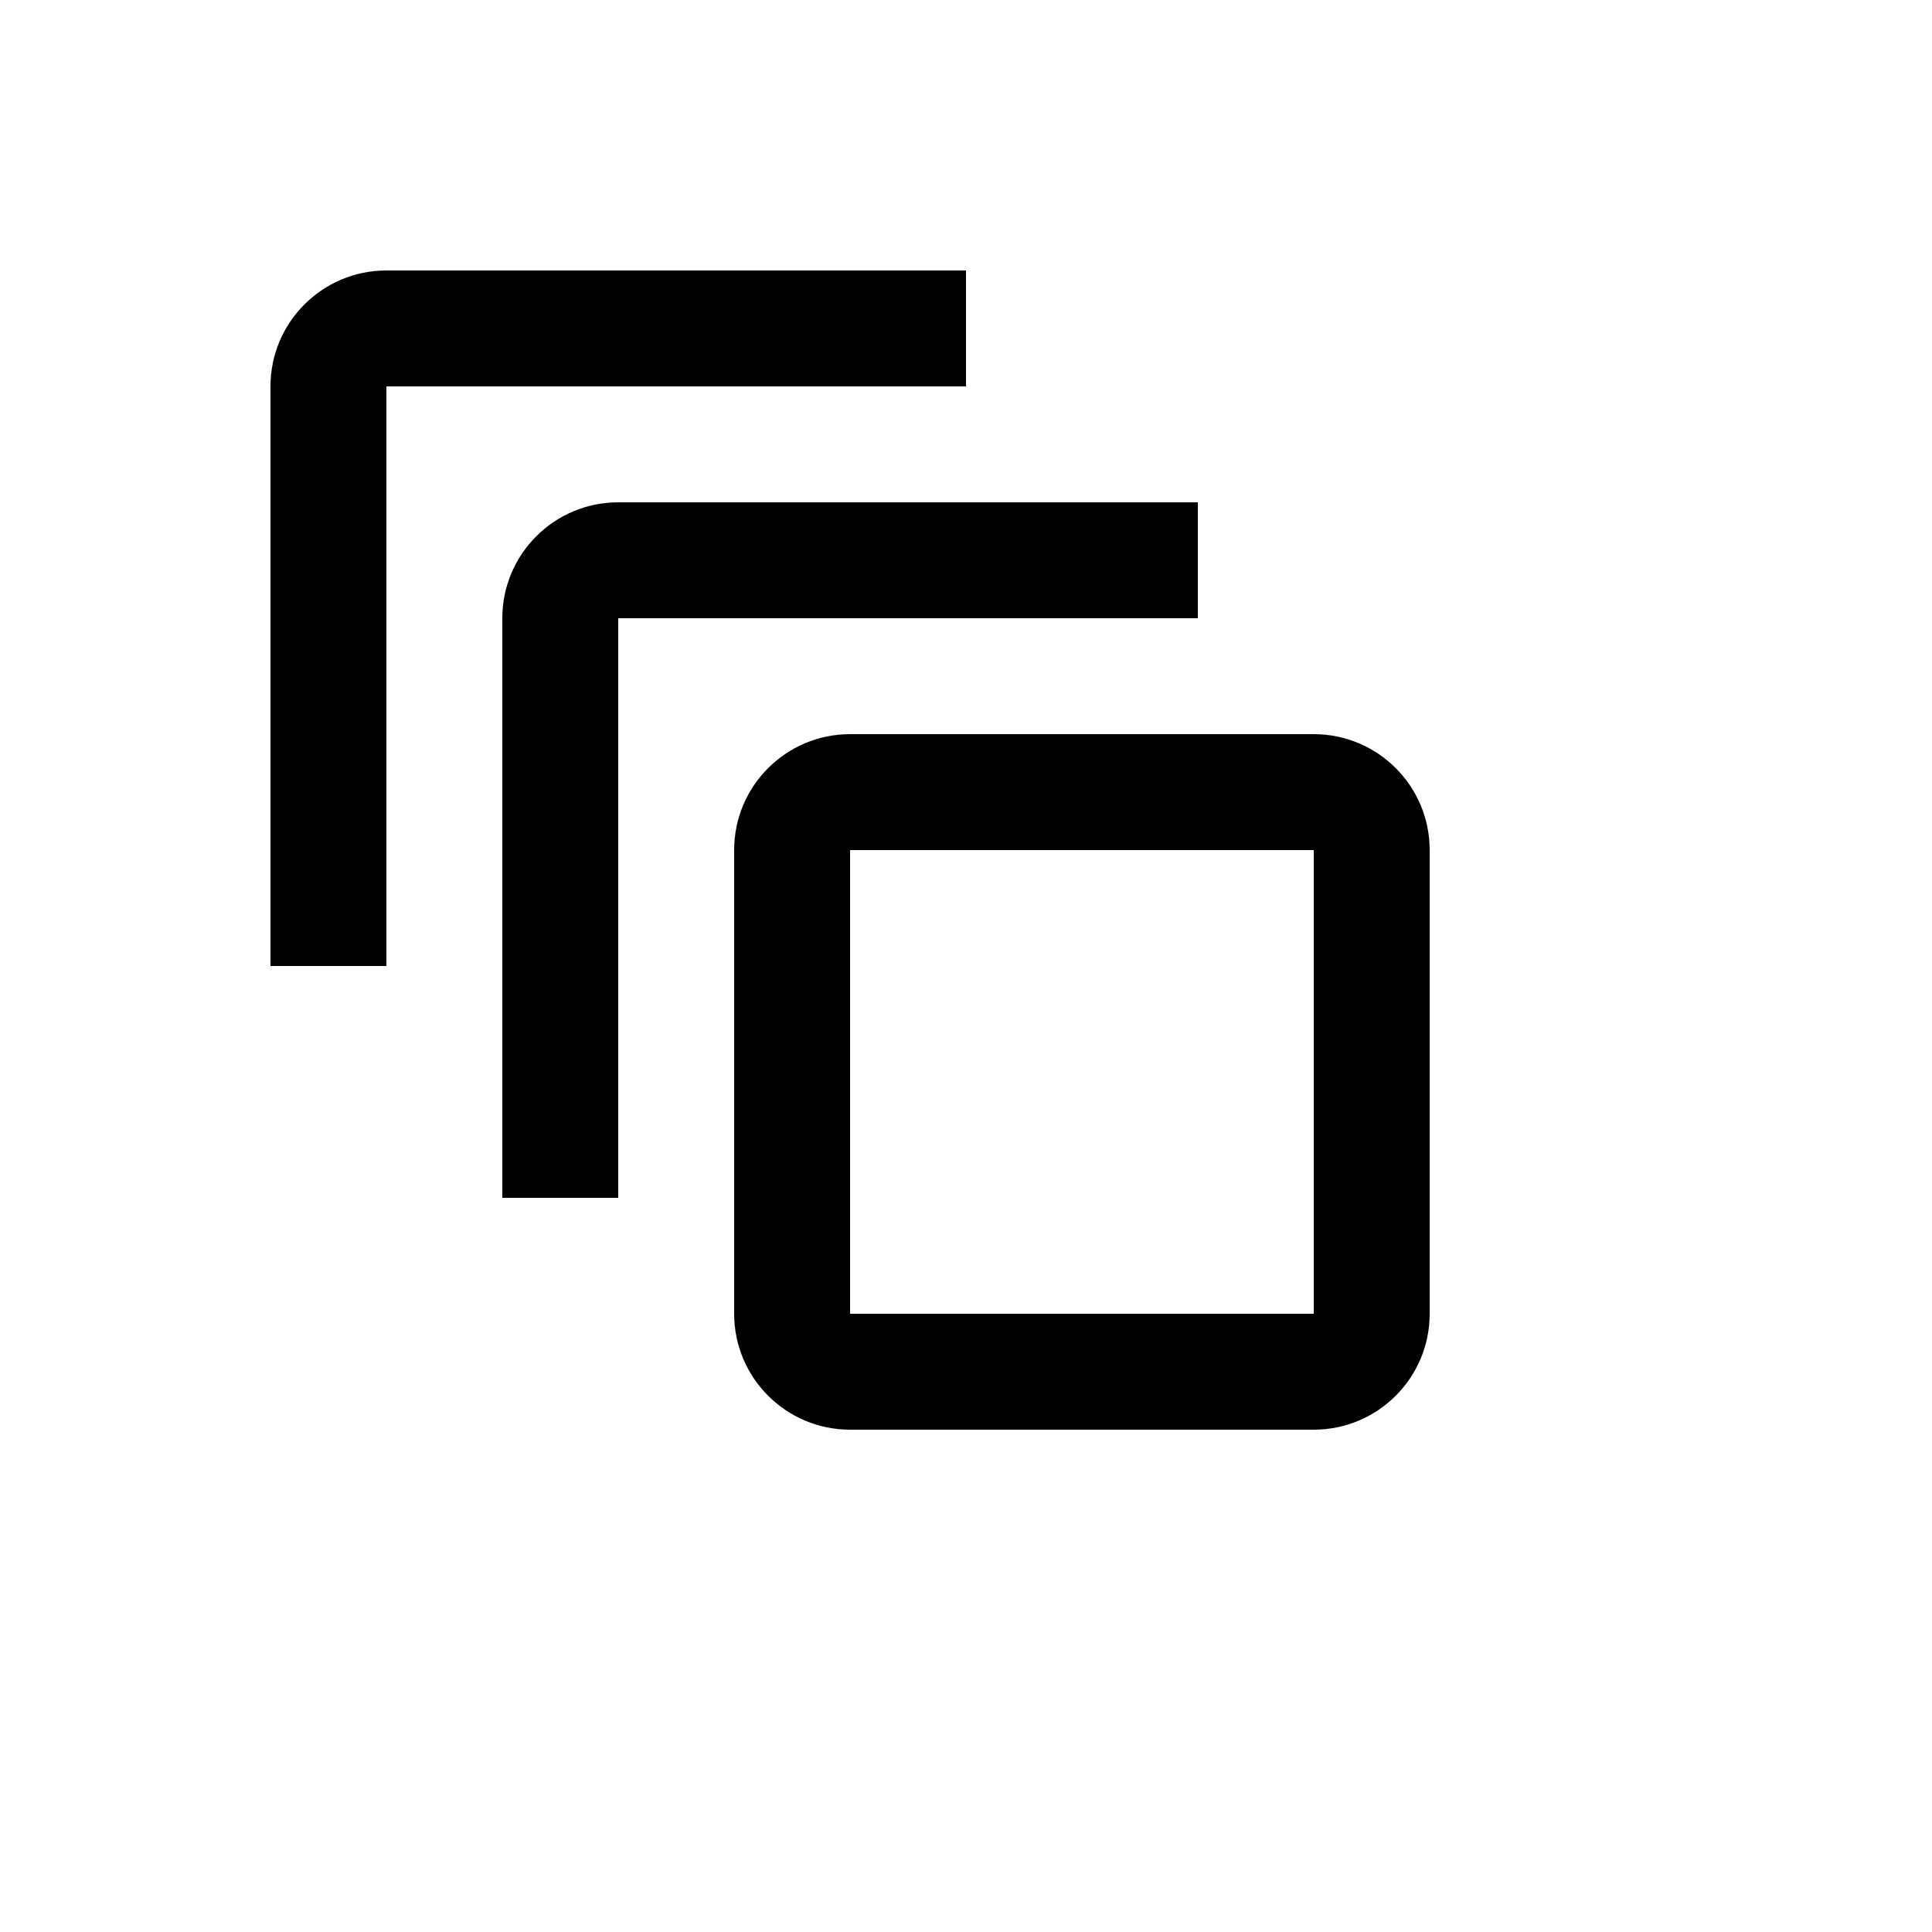 <svg xmlns="http://www.w3.org/2000/svg" version="1.1" xmlns:xlink="http://www.w3.org/1999/xlink" width="100%" height="100%" id="svgWorkerArea" viewBox="-25 -25 625 625" xmlns:idraw="https://idraw.muisca.co" style="background: white;"><defs id="defsdoc"><pattern id="patternBool" x="0" y="0" width="10" height="10" patternUnits="userSpaceOnUse" patternTransform="rotate(35)"><circle cx="5" cy="5" r="4" style="stroke: none;fill: #ff000070;"></circle></pattern></defs><g id="fileImp-425899619" class="cosito"><path id="pathImp-857565027" class="grouped" d="M100 62.5C79.289 62.5 62.5 79.289 62.5 100 62.5 100 62.5 287.5 62.5 287.5 62.5 287.5 100 287.5 100 287.5 100 287.5 100 100 100 100 100 100 287.5 100 287.5 100 287.5 100 287.5 62.5 287.5 62.5 287.5 62.5 100 62.5 100 62.5M175 137.5C154.289 137.5 137.5 154.289 137.5 175 137.5 175 137.5 362.5 137.5 362.5 137.5 362.5 175 362.5 175 362.5 175 362.5 175 175 175 175 175 175 362.5 175 362.5 175 362.5 175 362.5 137.5 362.5 137.5 362.5 137.5 175 137.5 175 137.5M400 250C400 250 400 400 400 400 400 400 250 400 250 400 250 400 250 250 250 250 250 250 400 250 400 250M400 212.5C400 212.5 250 212.5 250 212.5 229.289 212.5 212.5 229.289 212.5 250 212.5 250 212.5 400 212.5 400 212.5 420.711 229.289 437.5 250 437.5 250 437.5 400 437.5 400 437.5 420.711 437.5 437.5 420.711 437.5 400 437.5 400 437.5 250 437.5 250 437.5 229.289 420.711 212.5 400 212.5 400 212.5 400 212.5 400 212.5"></path></g></svg>